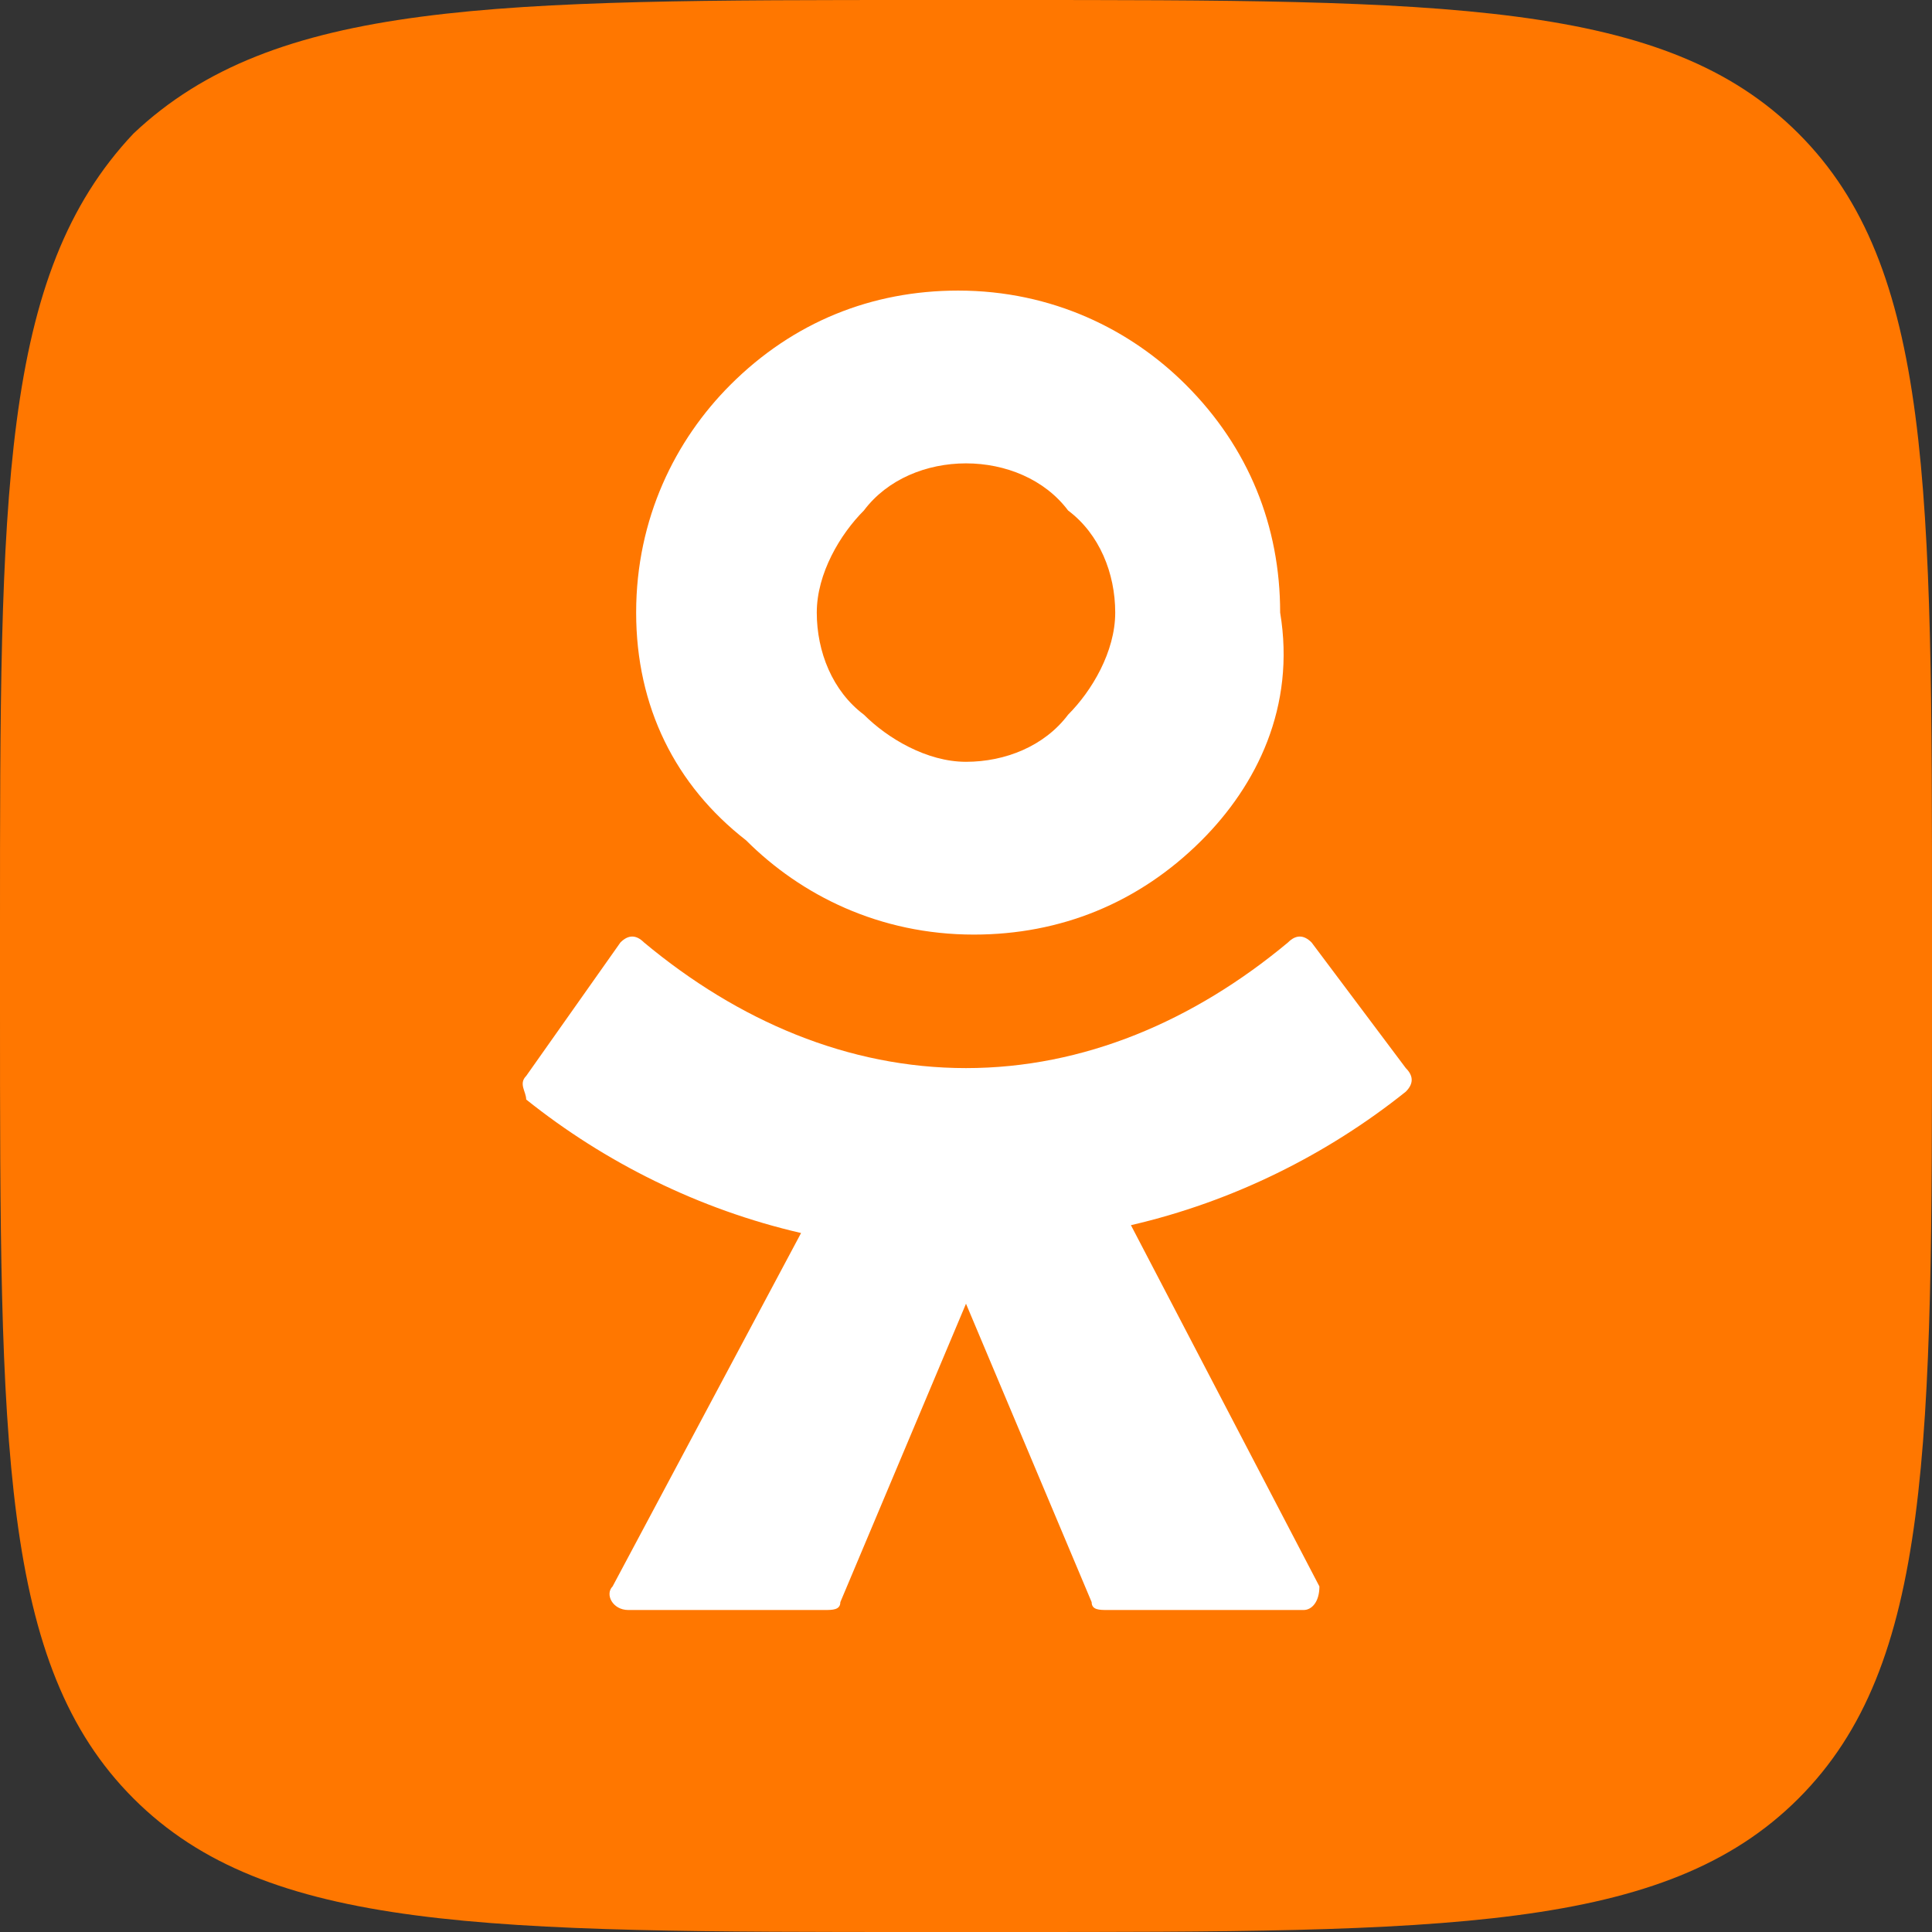 <?xml version="1.0" encoding="utf-8"?>
<!-- Generator: Adobe Illustrator 27.0.0, SVG Export Plug-In . SVG Version: 6.00 Build 0)  -->
<svg version="1.1" id="Layer_1" xmlns="http://www.w3.org/2000/svg" xmlns:xlink="http://www.w3.org/1999/xlink" x="0px" y="0px"
	 viewBox="0 0 24.6 24.6" style="enable-background:new 0 0 24.6 24.6;" xml:space="preserve">
<rect x="0" y="0" width="24.6" height="24.6" fill="#333333" stroke="none"/>
<style type="text/css">
	.st0{fill:#2B2F55;}
	.st1{fill:none;stroke:#FFFFFF;stroke-width:1.036;stroke-miterlimit:10;}
	.st2{fill:#FFFFFF;}
	.st3{clip-path:url(#SVGID_00000003806384424346317580000006270462203305762177_);}
	.st4{clip-path:url(#SVGID_00000172416887337209840630000003509453724911437697_);}
	.st5{clip-path:url(#SVGID_00000101823144150228458390000000750120721940150924_);}
	.st6{opacity:0.1;fill:#007AFF;}
	.st7{fill:#0077FF;}
	.st8{fill:#100943;}
	.st9{fill:#ED143B;}
	.st10{fill-rule:evenodd;clip-rule:evenodd;fill:#FF7700;}
	.st11{fill-rule:evenodd;clip-rule:evenodd;fill:#FFFFFF;}
	.st12{fill-rule:evenodd;clip-rule:evenodd;fill:#2FA7DA;}
	.st13{clip-path:url(#SVGID_00000007394739007185560180000006378008779096070056_);}
	.st14{clip-path:url(#SVGID_00000177462908522660430650000011945378427113562782_);}
	.st15{clip-path:url(#SVGID_00000083072838057832575040000000590268356713360818_);}
</style>
<g>
	<g>
		<path class="st10" d="M0,11.8C0,6.3,0,3.5,1.7,1.7C3.5,0,6.3,0,11.8,0h1c5.6,0,8.4,0,10.1,1.7c1.7,1.7,1.7,4.5,1.7,10.1v1
			c0,5.6,0,8.4-1.7,10.1c-1.7,1.7-4.5,1.7-10.1,1.7h-1c-5.6,0-8.4,0-10.1-1.7C0,21.2,0,18.4,0,12.8V11.8z"/>
		<path class="st11" d="M15.3,10.7c-0.8,0.8-1.8,1.2-2.9,1.2l0,0c-1.2,0-2.2-0.5-2.9-1.2C8.6,10,8.1,9,8.1,7.8
			c0-1.2,0.5-2.2,1.2-2.9c0.8-0.8,1.8-1.2,2.9-1.2c1.2,0,2.2,0.5,2.9,1.2c0.8,0.8,1.2,1.8,1.2,2.9C16.5,9,16,10,15.3,10.7L15.3,10.7
			z M12.3,5.9c-0.5,0-1,0.2-1.3,0.6c-0.3,0.3-0.6,0.8-0.6,1.3c0,0.5,0.2,1,0.6,1.3c0.3,0.3,0.8,0.6,1.3,0.6c0.5,0,1-0.2,1.3-0.6
			c0.3-0.3,0.6-0.8,0.6-1.3c0-0.5-0.2-1-0.6-1.3C13.3,6.1,12.8,5.9,12.3,5.9L12.3,5.9z M16.7,12c-0.1-0.1-0.2-0.1-0.3,0
			c-1.2,1-2.6,1.6-4.1,1.6c-1.5,0-2.9-0.6-4.1-1.6c-0.1-0.1-0.2-0.1-0.3,0l-1.2,1.7c-0.1,0.1,0,0.2,0,0.3c1,0.8,2.2,1.4,3.5,1.7
			l-2.4,4.5c-0.1,0.1,0,0.3,0.2,0.3h2.5c0.1,0,0.2,0,0.2-0.1l1.6-3.8l1.6,3.8c0,0.1,0.1,0.1,0.2,0.1h2.5c0.1,0,0.2-0.1,0.2-0.3
			l-2.4-4.6c1.3-0.3,2.5-0.9,3.5-1.7c0.1-0.1,0.1-0.2,0-0.3l0,0L16.7,12z"/>
	</g>
</g>
</svg>

